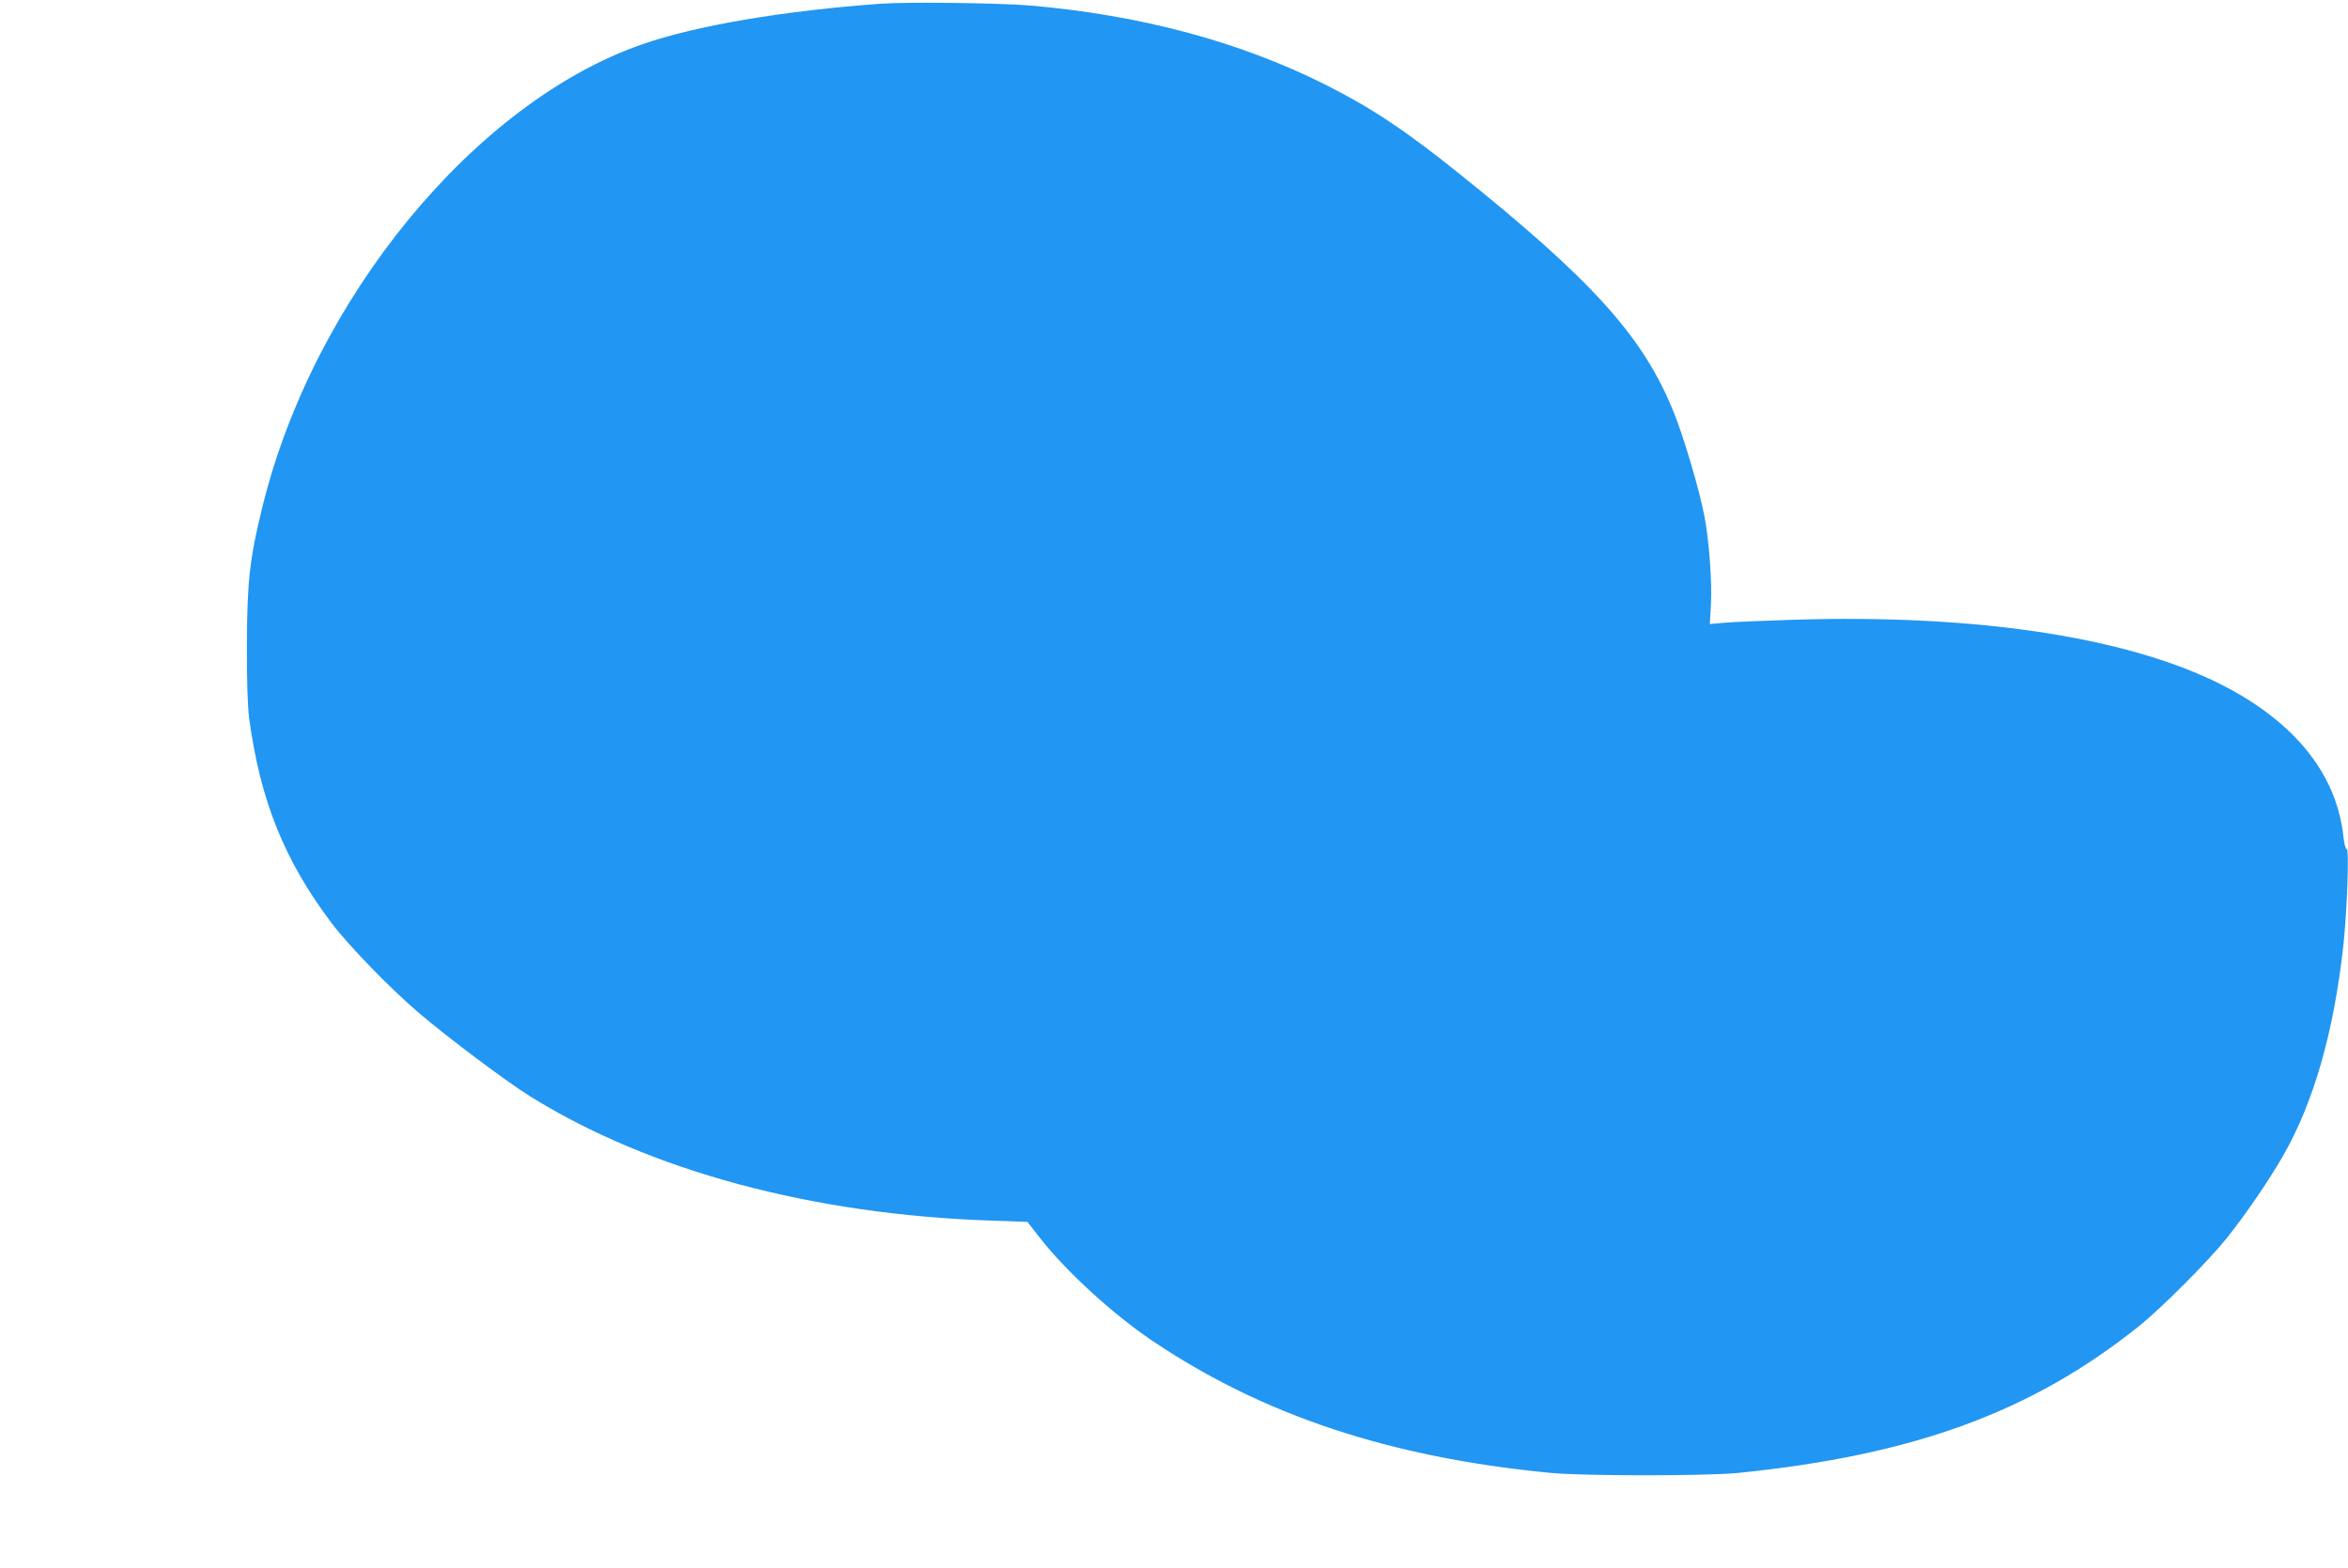 <?xml version="1.0" standalone="no"?>
<!DOCTYPE svg PUBLIC "-//W3C//DTD SVG 20010904//EN"
 "http://www.w3.org/TR/2001/REC-SVG-20010904/DTD/svg10.dtd">
<svg version="1.0" xmlns="http://www.w3.org/2000/svg"
 width="1280pt" height="855pt" viewBox="0 0 1280 855"
 preserveAspectRatio="xMidYMid meet">
<g transform="translate(0,855) scale(0.1,-0.1)"
fill="#2196f3" stroke="none">
<path d="M4805 8530 c-530 -38 -1011 -119 -1305 -222 -912 -317 -1791 -1388
-2069 -2520 -70 -283 -84 -409 -85 -753 -1 -198 4 -334 12 -400 60 -449 193
-779 450 -1119 94 -124 319 -356 475 -489 158 -135 479 -376 608 -456 651
-405 1535 -644 2512 -677 l198 -7 67 -86 c140 -180 397 -416 612 -561 605
-408 1299 -638 2175 -722 186 -17 843 -17 1020 0 958 97 1600 332 2185 800
124 100 375 351 477 478 99 123 231 315 307 448 169 293 279 679 331 1153 20
188 32 523 18 523 -6 0 -14 30 -18 68 -35 323 -241 595 -605 797 -509 282
-1364 419 -2406 385 -159 -5 -324 -12 -366 -16 l-77 -7 6 104 c7 125 -10 354
-36 487 -27 141 -112 429 -166 562 -165 413 -444 722 -1185 1315 -285 228
-467 349 -718 475 -467 234 -1006 378 -1607 430 -166 14 -664 20 -810 10z"/>
</g>
</svg>
